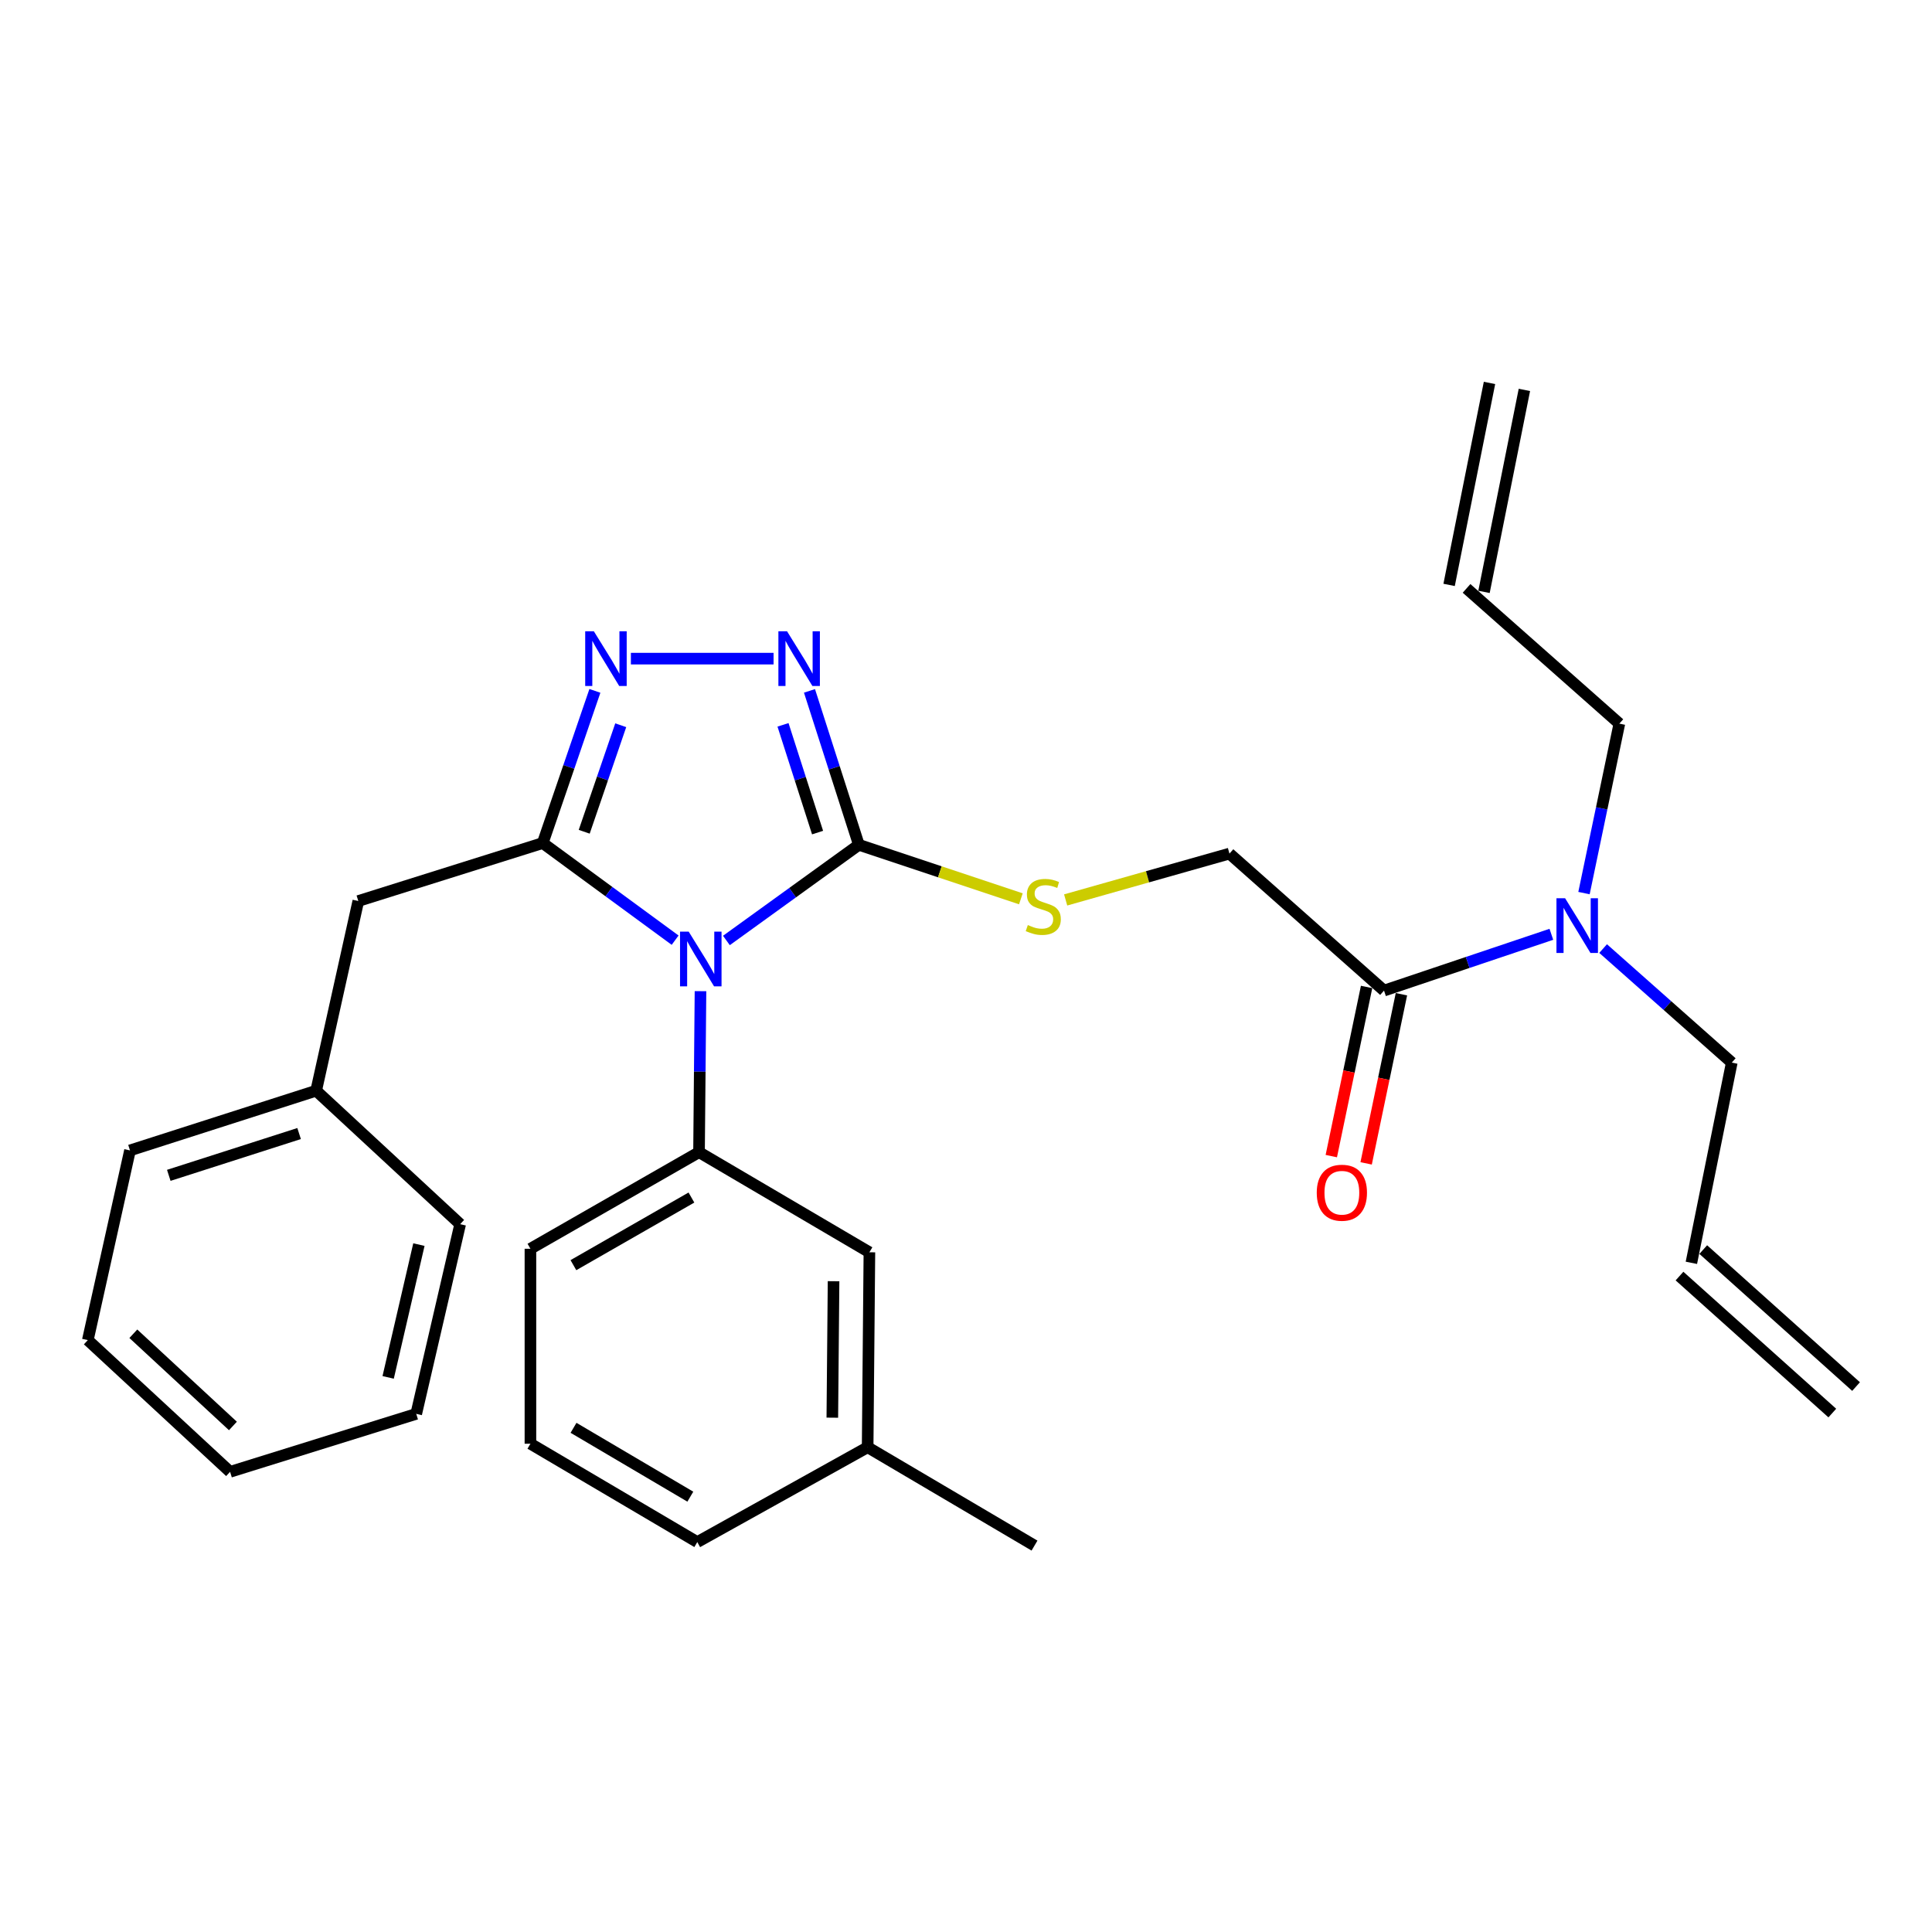 <?xml version='1.0' encoding='iso-8859-1'?>
<svg version='1.1' baseProfile='full'
              xmlns='http://www.w3.org/2000/svg'
                      xmlns:rdkit='http://www.rdkit.org/xml'
                      xmlns:xlink='http://www.w3.org/1999/xlink'
                  xml:space='preserve'
width='1000px' height='1000px' viewBox='0 0 1000 1000'>
<!-- END OF HEADER -->
<rect style='opacity:1.0;fill:#FFFFFF;stroke:none' width='1000' height='1000' x='0' y='0'> </rect>
<path class='bond-0' d='M 400.394,340.909 L 326.547,340.909' style='fill:none;fill-rule:evenodd;stroke:#0000FF;stroke-width:6px;stroke-linecap:butt;stroke-linejoin:miter;stroke-opacity:1' />
<path class='bond-1' d='M 418.989,357.599 L 431.768,397.436' style='fill:none;fill-rule:evenodd;stroke:#0000FF;stroke-width:6px;stroke-linecap:butt;stroke-linejoin:miter;stroke-opacity:1' />
<path class='bond-1' d='M 431.768,397.436 L 444.548,437.272' style='fill:none;fill-rule:evenodd;stroke:#000000;stroke-width:6px;stroke-linecap:butt;stroke-linejoin:miter;stroke-opacity:1' />
<path class='bond-1' d='M 405.284,375.177 L 414.229,403.062' style='fill:none;fill-rule:evenodd;stroke:#0000FF;stroke-width:6px;stroke-linecap:butt;stroke-linejoin:miter;stroke-opacity:1' />
<path class='bond-1' d='M 414.229,403.062 L 423.175,430.948' style='fill:none;fill-rule:evenodd;stroke:#000000;stroke-width:6px;stroke-linecap:butt;stroke-linejoin:miter;stroke-opacity:1' />
<path class='bond-2' d='M 307.919,357.592 L 294.416,396.977' style='fill:none;fill-rule:evenodd;stroke:#0000FF;stroke-width:6px;stroke-linecap:butt;stroke-linejoin:miter;stroke-opacity:1' />
<path class='bond-2' d='M 294.416,396.977 L 280.914,436.362' style='fill:none;fill-rule:evenodd;stroke:#000000;stroke-width:6px;stroke-linecap:butt;stroke-linejoin:miter;stroke-opacity:1' />
<path class='bond-2' d='M 321.292,375.381 L 311.84,402.95' style='fill:none;fill-rule:evenodd;stroke:#0000FF;stroke-width:6px;stroke-linecap:butt;stroke-linejoin:miter;stroke-opacity:1' />
<path class='bond-2' d='M 311.84,402.95 L 302.388,430.52' style='fill:none;fill-rule:evenodd;stroke:#000000;stroke-width:6px;stroke-linecap:butt;stroke-linejoin:miter;stroke-opacity:1' />
<path class='bond-3' d='M 280.914,436.362 L 185.461,466.364' style='fill:none;fill-rule:evenodd;stroke:#000000;stroke-width:6px;stroke-linecap:butt;stroke-linejoin:miter;stroke-opacity:1' />
<path class='bond-4' d='M 280.914,436.362 L 315.181,461.496' style='fill:none;fill-rule:evenodd;stroke:#000000;stroke-width:6px;stroke-linecap:butt;stroke-linejoin:miter;stroke-opacity:1' />
<path class='bond-4' d='M 315.181,461.496 L 349.449,486.63' style='fill:none;fill-rule:evenodd;stroke:#0000FF;stroke-width:6px;stroke-linecap:butt;stroke-linejoin:miter;stroke-opacity:1' />
<path class='bond-5' d='M 375.989,486.788 L 410.268,462.03' style='fill:none;fill-rule:evenodd;stroke:#0000FF;stroke-width:6px;stroke-linecap:butt;stroke-linejoin:miter;stroke-opacity:1' />
<path class='bond-5' d='M 410.268,462.03 L 444.548,437.272' style='fill:none;fill-rule:evenodd;stroke:#000000;stroke-width:6px;stroke-linecap:butt;stroke-linejoin:miter;stroke-opacity:1' />
<path class='bond-6' d='M 362.574,513.027 L 362.194,554.695' style='fill:none;fill-rule:evenodd;stroke:#0000FF;stroke-width:6px;stroke-linecap:butt;stroke-linejoin:miter;stroke-opacity:1' />
<path class='bond-6' d='M 362.194,554.695 L 361.815,596.363' style='fill:none;fill-rule:evenodd;stroke:#000000;stroke-width:6px;stroke-linecap:butt;stroke-linejoin:miter;stroke-opacity:1' />
<path class='bond-7' d='M 444.548,437.272 L 486.476,451.247' style='fill:none;fill-rule:evenodd;stroke:#000000;stroke-width:6px;stroke-linecap:butt;stroke-linejoin:miter;stroke-opacity:1' />
<path class='bond-7' d='M 486.476,451.247 L 528.405,465.222' style='fill:none;fill-rule:evenodd;stroke:#CCCC00;stroke-width:6px;stroke-linecap:butt;stroke-linejoin:miter;stroke-opacity:1' />
<path class='bond-8' d='M 716.364,512.73 L 759.674,498.162' style='fill:none;fill-rule:evenodd;stroke:#000000;stroke-width:6px;stroke-linecap:butt;stroke-linejoin:miter;stroke-opacity:1' />
<path class='bond-8' d='M 759.674,498.162 L 802.983,483.594' style='fill:none;fill-rule:evenodd;stroke:#0000FF;stroke-width:6px;stroke-linecap:butt;stroke-linejoin:miter;stroke-opacity:1' />
<path class='bond-9' d='M 707.349,510.848 L 698.214,554.623' style='fill:none;fill-rule:evenodd;stroke:#000000;stroke-width:6px;stroke-linecap:butt;stroke-linejoin:miter;stroke-opacity:1' />
<path class='bond-9' d='M 698.214,554.623 L 689.078,598.398' style='fill:none;fill-rule:evenodd;stroke:#FF0000;stroke-width:6px;stroke-linecap:butt;stroke-linejoin:miter;stroke-opacity:1' />
<path class='bond-9' d='M 725.38,514.611 L 716.244,558.386' style='fill:none;fill-rule:evenodd;stroke:#000000;stroke-width:6px;stroke-linecap:butt;stroke-linejoin:miter;stroke-opacity:1' />
<path class='bond-9' d='M 716.244,558.386 L 707.109,602.161' style='fill:none;fill-rule:evenodd;stroke:#FF0000;stroke-width:6px;stroke-linecap:butt;stroke-linejoin:miter;stroke-opacity:1' />
<path class='bond-10' d='M 716.364,512.73 L 636.364,441.816' style='fill:none;fill-rule:evenodd;stroke:#000000;stroke-width:6px;stroke-linecap:butt;stroke-linejoin:miter;stroke-opacity:1' />
<path class='bond-11' d='M 551.584,465.808 L 593.974,453.812' style='fill:none;fill-rule:evenodd;stroke:#CCCC00;stroke-width:6px;stroke-linecap:butt;stroke-linejoin:miter;stroke-opacity:1' />
<path class='bond-11' d='M 593.974,453.812 L 636.364,441.816' style='fill:none;fill-rule:evenodd;stroke:#000000;stroke-width:6px;stroke-linecap:butt;stroke-linejoin:miter;stroke-opacity:1' />
<path class='bond-12' d='M 829.773,490.982 L 863.067,520.49' style='fill:none;fill-rule:evenodd;stroke:#0000FF;stroke-width:6px;stroke-linecap:butt;stroke-linejoin:miter;stroke-opacity:1' />
<path class='bond-12' d='M 863.067,520.49 L 896.361,549.998' style='fill:none;fill-rule:evenodd;stroke:#000000;stroke-width:6px;stroke-linecap:butt;stroke-linejoin:miter;stroke-opacity:1' />
<path class='bond-13' d='M 819.872,462.264 L 829.025,418.404' style='fill:none;fill-rule:evenodd;stroke:#0000FF;stroke-width:6px;stroke-linecap:butt;stroke-linejoin:miter;stroke-opacity:1' />
<path class='bond-13' d='M 829.025,418.404 L 838.177,374.545' style='fill:none;fill-rule:evenodd;stroke:#000000;stroke-width:6px;stroke-linecap:butt;stroke-linejoin:miter;stroke-opacity:1' />
<path class='bond-14' d='M 274.549,747.268 L 360.914,798.176' style='fill:none;fill-rule:evenodd;stroke:#000000;stroke-width:6px;stroke-linecap:butt;stroke-linejoin:miter;stroke-opacity:1' />
<path class='bond-14' d='M 296.857,739.036 L 357.313,774.673' style='fill:none;fill-rule:evenodd;stroke:#000000;stroke-width:6px;stroke-linecap:butt;stroke-linejoin:miter;stroke-opacity:1' />
<path class='bond-15' d='M 274.549,747.268 L 274.549,646.361' style='fill:none;fill-rule:evenodd;stroke:#000000;stroke-width:6px;stroke-linecap:butt;stroke-linejoin:miter;stroke-opacity:1' />
<path class='bond-16' d='M 360.914,798.176 L 449.091,749.089' style='fill:none;fill-rule:evenodd;stroke:#000000;stroke-width:6px;stroke-linecap:butt;stroke-linejoin:miter;stroke-opacity:1' />
<path class='bond-17' d='M 185.461,466.364 L 163.645,564.549' style='fill:none;fill-rule:evenodd;stroke:#000000;stroke-width:6px;stroke-linecap:butt;stroke-linejoin:miter;stroke-opacity:1' />
<path class='bond-18' d='M 163.645,564.549 L 67.281,595.452' style='fill:none;fill-rule:evenodd;stroke:#000000;stroke-width:6px;stroke-linecap:butt;stroke-linejoin:miter;stroke-opacity:1' />
<path class='bond-18' d='M 154.815,586.724 L 87.361,608.356' style='fill:none;fill-rule:evenodd;stroke:#000000;stroke-width:6px;stroke-linecap:butt;stroke-linejoin:miter;stroke-opacity:1' />
<path class='bond-19' d='M 163.645,564.549 L 238.181,633.631' style='fill:none;fill-rule:evenodd;stroke:#000000;stroke-width:6px;stroke-linecap:butt;stroke-linejoin:miter;stroke-opacity:1' />
<path class='bond-20' d='M 67.281,595.452 L 45.455,693.637' style='fill:none;fill-rule:evenodd;stroke:#000000;stroke-width:6px;stroke-linecap:butt;stroke-linejoin:miter;stroke-opacity:1' />
<path class='bond-21' d='M 238.181,633.631 L 215.443,731.816' style='fill:none;fill-rule:evenodd;stroke:#000000;stroke-width:6px;stroke-linecap:butt;stroke-linejoin:miter;stroke-opacity:1' />
<path class='bond-21' d='M 216.826,644.204 L 200.91,712.933' style='fill:none;fill-rule:evenodd;stroke:#000000;stroke-width:6px;stroke-linecap:butt;stroke-linejoin:miter;stroke-opacity:1' />
<path class='bond-22' d='M 45.455,693.637 L 119.09,761.819' style='fill:none;fill-rule:evenodd;stroke:#000000;stroke-width:6px;stroke-linecap:butt;stroke-linejoin:miter;stroke-opacity:1' />
<path class='bond-22' d='M 69.014,690.349 L 120.559,738.076' style='fill:none;fill-rule:evenodd;stroke:#000000;stroke-width:6px;stroke-linecap:butt;stroke-linejoin:miter;stroke-opacity:1' />
<path class='bond-23' d='M 215.443,731.816 L 119.09,761.819' style='fill:none;fill-rule:evenodd;stroke:#000000;stroke-width:6px;stroke-linecap:butt;stroke-linejoin:miter;stroke-opacity:1' />
<path class='bond-24' d='M 449.091,749.089 L 450.002,648.183' style='fill:none;fill-rule:evenodd;stroke:#000000;stroke-width:6px;stroke-linecap:butt;stroke-linejoin:miter;stroke-opacity:1' />
<path class='bond-24' d='M 430.809,733.787 L 431.447,663.152' style='fill:none;fill-rule:evenodd;stroke:#000000;stroke-width:6px;stroke-linecap:butt;stroke-linejoin:miter;stroke-opacity:1' />
<path class='bond-25' d='M 449.091,749.089 L 535.457,799.998' style='fill:none;fill-rule:evenodd;stroke:#000000;stroke-width:6px;stroke-linecap:butt;stroke-linejoin:miter;stroke-opacity:1' />
<path class='bond-26' d='M 450.002,648.183 L 361.815,596.363' style='fill:none;fill-rule:evenodd;stroke:#000000;stroke-width:6px;stroke-linecap:butt;stroke-linejoin:miter;stroke-opacity:1' />
<path class='bond-27' d='M 361.815,596.363 L 274.549,646.361' style='fill:none;fill-rule:evenodd;stroke:#000000;stroke-width:6px;stroke-linecap:butt;stroke-linejoin:miter;stroke-opacity:1' />
<path class='bond-27' d='M 357.882,619.845 L 296.795,654.843' style='fill:none;fill-rule:evenodd;stroke:#000000;stroke-width:6px;stroke-linecap:butt;stroke-linejoin:miter;stroke-opacity:1' />
<path class='bond-28' d='M 875.455,653.637 L 896.361,549.998' style='fill:none;fill-rule:evenodd;stroke:#000000;stroke-width:6px;stroke-linecap:butt;stroke-linejoin:miter;stroke-opacity:1' />
<path class='bond-29' d='M 869.308,660.494 L 948.398,731.398' style='fill:none;fill-rule:evenodd;stroke:#000000;stroke-width:6px;stroke-linecap:butt;stroke-linejoin:miter;stroke-opacity:1' />
<path class='bond-29' d='M 881.603,646.779 L 960.693,717.683' style='fill:none;fill-rule:evenodd;stroke:#000000;stroke-width:6px;stroke-linecap:butt;stroke-linejoin:miter;stroke-opacity:1' />
<path class='bond-30' d='M 759.087,304.552 L 838.177,374.545' style='fill:none;fill-rule:evenodd;stroke:#000000;stroke-width:6px;stroke-linecap:butt;stroke-linejoin:miter;stroke-opacity:1' />
<path class='bond-31' d='M 768.118,306.357 L 789.023,201.808' style='fill:none;fill-rule:evenodd;stroke:#000000;stroke-width:6px;stroke-linecap:butt;stroke-linejoin:miter;stroke-opacity:1' />
<path class='bond-31' d='M 750.056,302.746 L 770.962,198.196' style='fill:none;fill-rule:evenodd;stroke:#000000;stroke-width:6px;stroke-linecap:butt;stroke-linejoin:miter;stroke-opacity:1' />
<path  class='atom-0' d='M 407.374 326.749
L 416.654 341.749
Q 417.574 343.229, 419.054 345.909
Q 420.534 348.589, 420.614 348.749
L 420.614 326.749
L 424.374 326.749
L 424.374 355.069
L 420.494 355.069
L 410.534 338.669
Q 409.374 336.749, 408.134 334.549
Q 406.934 332.349, 406.574 331.669
L 406.574 355.069
L 402.894 355.069
L 402.894 326.749
L 407.374 326.749
' fill='#0000FF'/>
<path  class='atom-1' d='M 307.378 326.749
L 316.658 341.749
Q 317.578 343.229, 319.058 345.909
Q 320.538 348.589, 320.618 348.749
L 320.618 326.749
L 324.378 326.749
L 324.378 355.069
L 320.498 355.069
L 310.538 338.669
Q 309.378 336.749, 308.138 334.549
Q 306.938 332.349, 306.578 331.669
L 306.578 355.069
L 302.898 355.069
L 302.898 326.749
L 307.378 326.749
' fill='#0000FF'/>
<path  class='atom-3' d='M 356.466 482.207
L 365.746 497.207
Q 366.666 498.687, 368.146 501.367
Q 369.626 504.047, 369.706 504.207
L 369.706 482.207
L 373.466 482.207
L 373.466 510.527
L 369.586 510.527
L 359.626 494.127
Q 358.466 492.207, 357.226 490.007
Q 356.026 487.807, 355.666 487.127
L 355.666 510.527
L 351.986 510.527
L 351.986 482.207
L 356.466 482.207
' fill='#0000FF'/>
<path  class='atom-6' d='M 532 478.806
Q 532.32 478.926, 533.64 479.486
Q 534.96 480.046, 536.4 480.406
Q 537.88 480.726, 539.32 480.726
Q 542 480.726, 543.56 479.446
Q 545.12 478.126, 545.12 475.846
Q 545.12 474.286, 544.32 473.326
Q 543.56 472.366, 542.36 471.846
Q 541.16 471.326, 539.16 470.726
Q 536.64 469.966, 535.12 469.246
Q 533.64 468.526, 532.56 467.006
Q 531.52 465.486, 531.52 462.926
Q 531.52 459.366, 533.92 457.166
Q 536.36 454.966, 541.16 454.966
Q 544.44 454.966, 548.16 456.526
L 547.24 459.606
Q 543.84 458.206, 541.28 458.206
Q 538.52 458.206, 537 459.366
Q 535.48 460.486, 535.52 462.446
Q 535.52 463.966, 536.28 464.886
Q 537.08 465.806, 538.2 466.326
Q 539.36 466.846, 541.28 467.446
Q 543.84 468.246, 545.36 469.046
Q 546.88 469.846, 547.96 471.486
Q 549.08 473.086, 549.08 475.846
Q 549.08 479.766, 546.44 481.886
Q 543.84 483.966, 539.48 483.966
Q 536.96 483.966, 535.04 483.406
Q 533.16 482.886, 530.92 481.966
L 532 478.806
' fill='#CCCC00'/>
<path  class='atom-7' d='M 810.1 464.934
L 819.38 479.934
Q 820.3 481.414, 821.78 484.094
Q 823.26 486.774, 823.34 486.934
L 823.34 464.934
L 827.1 464.934
L 827.1 493.254
L 823.22 493.254
L 813.26 476.854
Q 812.1 474.934, 810.86 472.734
Q 809.66 470.534, 809.3 469.854
L 809.3 493.254
L 805.62 493.254
L 805.62 464.934
L 810.1 464.934
' fill='#0000FF'/>
<path  class='atom-8' d='M 681.548 617.349
Q 681.548 610.549, 684.908 606.749
Q 688.268 602.949, 694.548 602.949
Q 700.828 602.949, 704.188 606.749
Q 707.548 610.549, 707.548 617.349
Q 707.548 624.229, 704.148 628.149
Q 700.748 632.029, 694.548 632.029
Q 688.308 632.029, 684.908 628.149
Q 681.548 624.269, 681.548 617.349
M 694.548 628.829
Q 698.868 628.829, 701.188 625.949
Q 703.548 623.029, 703.548 617.349
Q 703.548 611.789, 701.188 608.989
Q 698.868 606.149, 694.548 606.149
Q 690.228 606.149, 687.868 608.949
Q 685.548 611.749, 685.548 617.349
Q 685.548 623.069, 687.868 625.949
Q 690.228 628.829, 694.548 628.829
' fill='#FF0000'/>
</svg>
